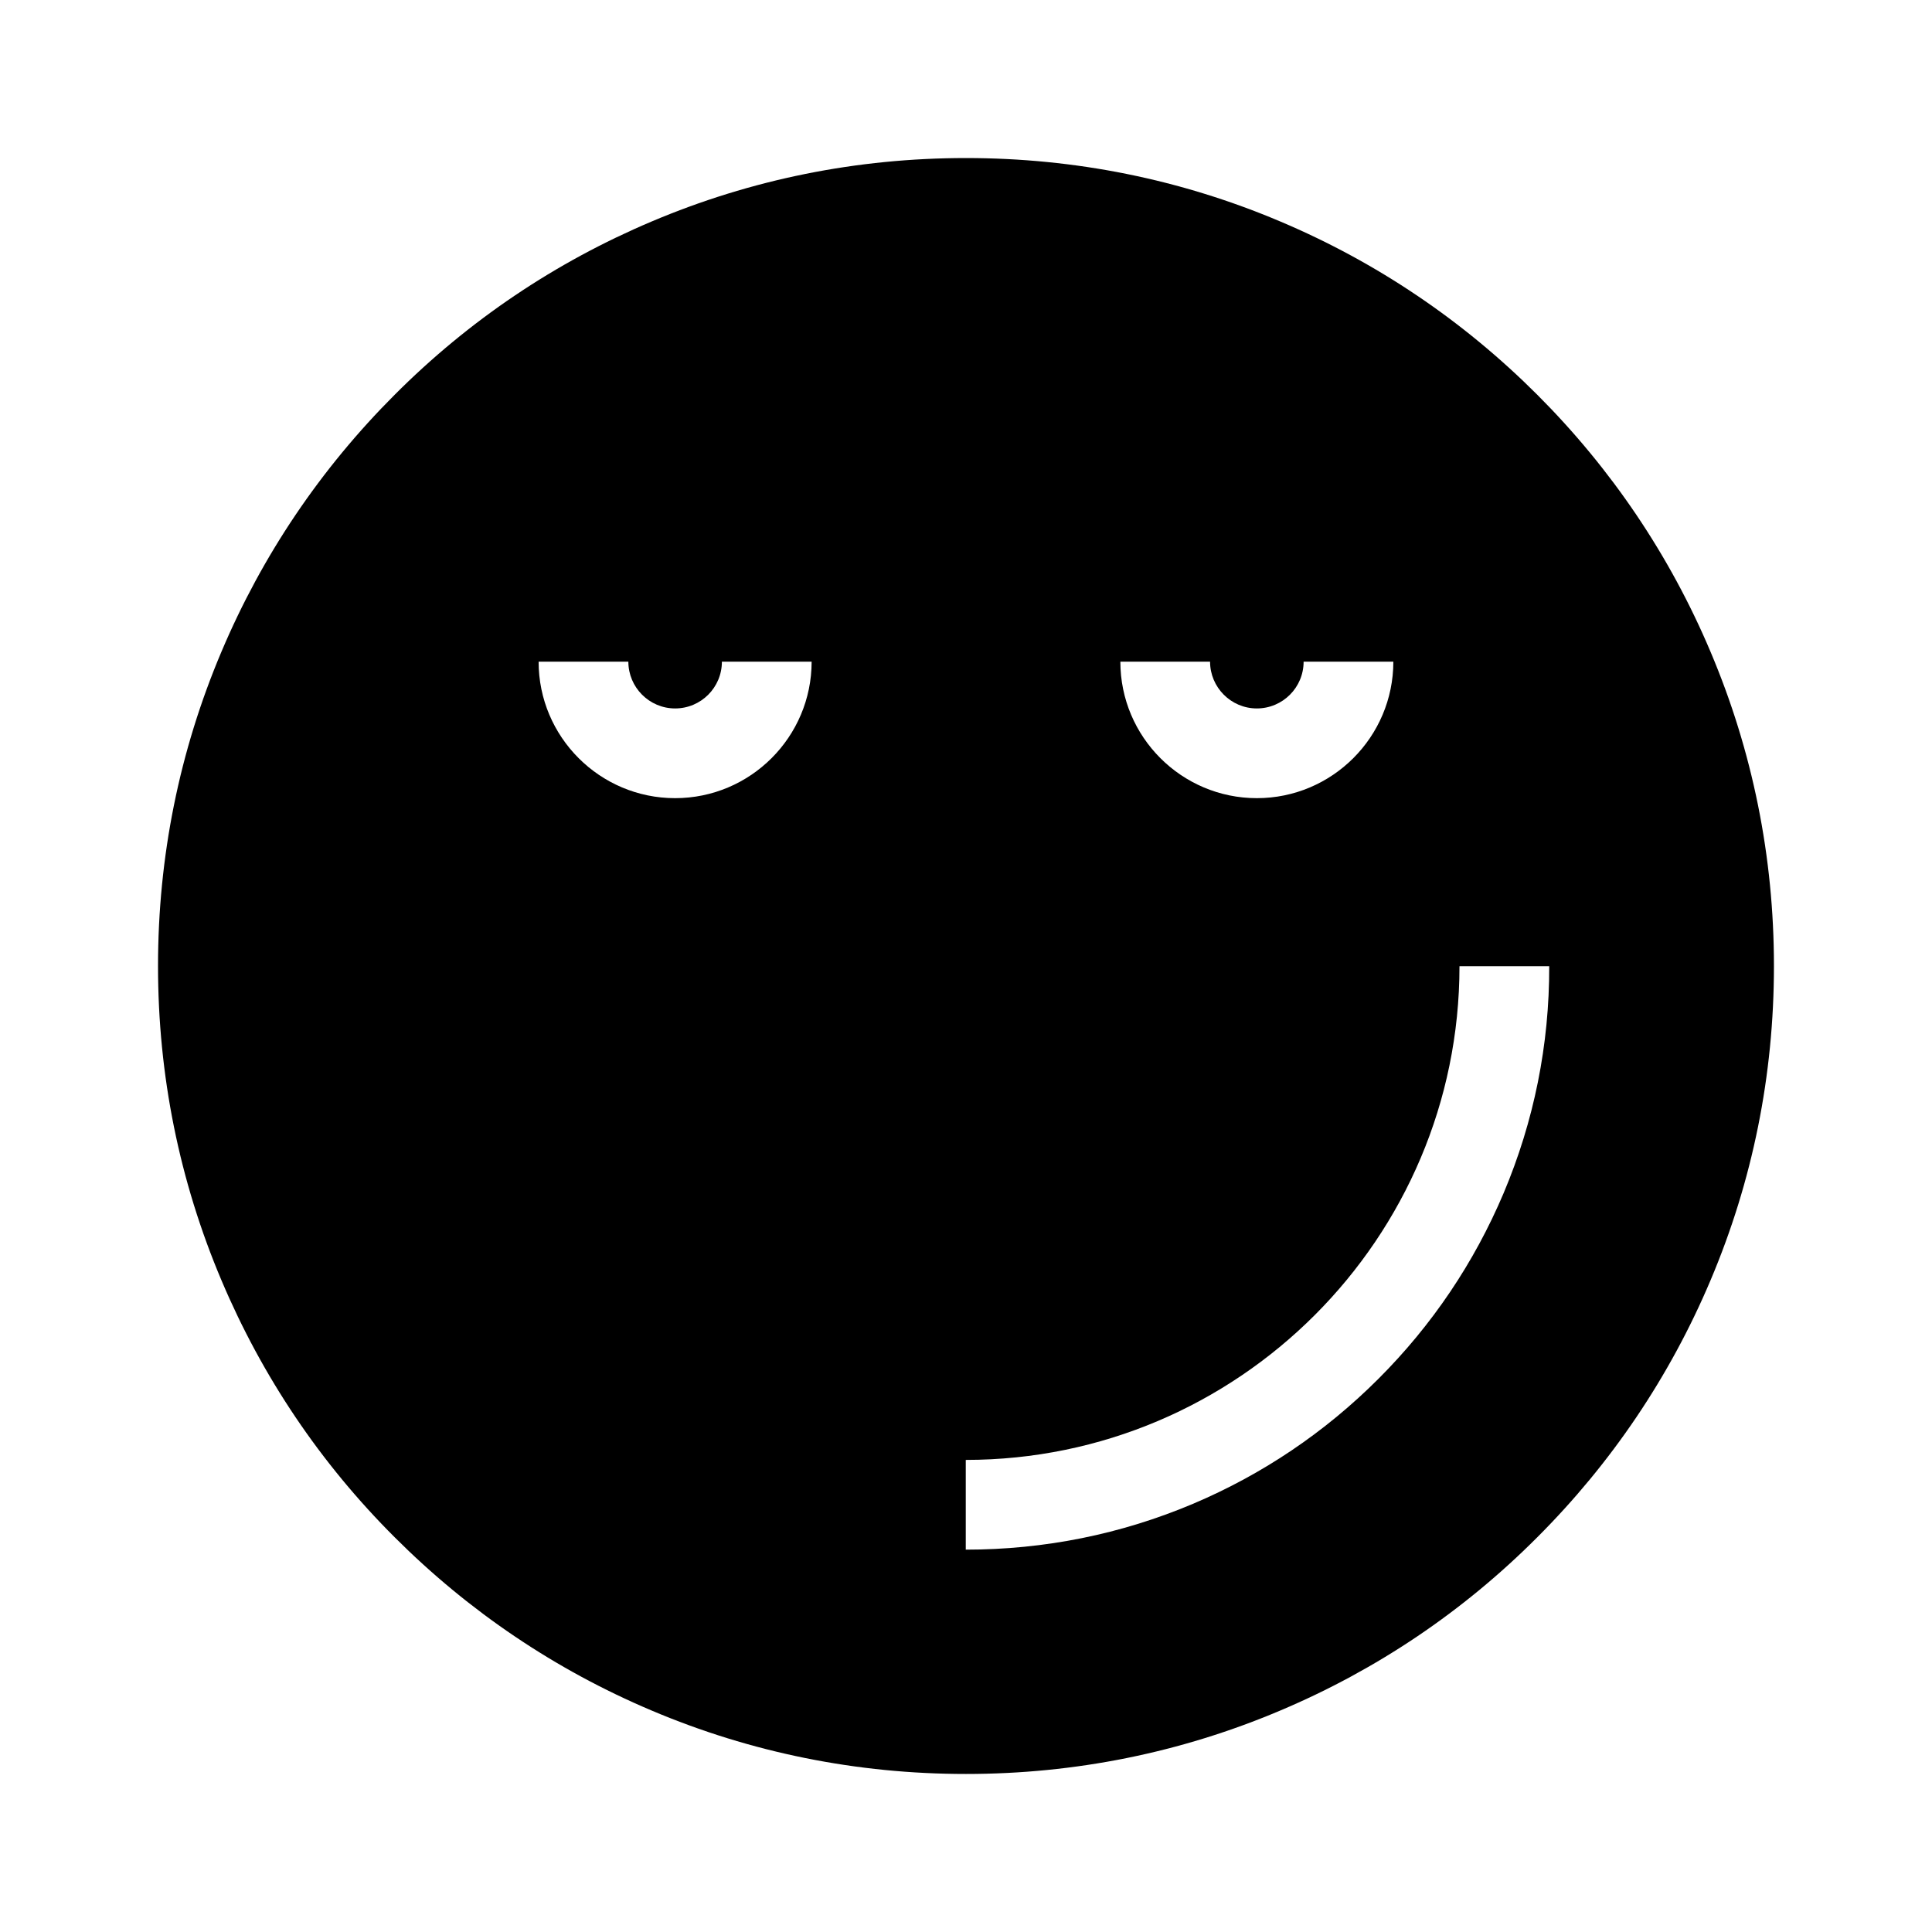 <?xml version="1.0" encoding="UTF-8"?>
<!-- Uploaded to: SVG Repo, www.svgrepo.com, Generator: SVG Repo Mixer Tools -->
<svg fill="#000000" width="800px" height="800px" version="1.1" viewBox="144 144 512 512" xmlns="http://www.w3.org/2000/svg">
 <path d="m551.39 248.61c-19.648-19.648-42.57-35.117-68.066-45.898-26.398-11.184-54.41-16.828-83.328-16.828s-56.93 5.644-83.332 16.828c-25.492 10.781-48.418 26.199-68.066 45.898-19.648 19.648-35.117 42.57-45.898 68.066-11.18 26.395-16.824 54.406-16.824 83.328 0 28.918 5.644 56.93 16.828 83.332 10.781 25.492 26.199 48.418 45.898 68.066 19.648 19.648 42.57 35.117 68.066 45.898 26.395 11.18 54.406 16.82 83.328 16.82 28.918 0 56.93-5.644 83.332-16.828 25.492-10.781 48.418-26.199 68.066-45.898 19.648-19.648 35.117-42.57 45.898-68.066 11.18-26.395 16.82-54.406 16.82-83.324s-5.644-56.93-16.828-83.332c-10.781-25.492-26.246-48.414-45.895-68.062zm-228.48 106.91c-19.949 0-36.172-16.223-36.172-36.172h23.781c0 6.801 5.543 12.395 12.395 12.395 6.852 0 12.395-5.543 12.395-12.395h23.781c-0.004 19.949-16.227 36.172-36.18 36.172zm141.77-36.172c0 6.801 5.543 12.395 12.395 12.395 6.852 0 12.395-5.543 12.395-12.395h23.781c0 19.949-16.223 36.172-36.172 36.172-19.949 0-36.172-16.223-36.172-36.172zm77.789 140.86c-7.809 18.438-18.941 34.965-33.152 49.172-14.207 14.207-30.73 25.34-49.172 33.152-19.094 8.062-39.348 12.141-60.207 12.141v-23.781c72.145 0 130.84-58.695 130.84-130.84h23.781c0.051 20.809-4.031 41.062-12.09 60.156z"/>
</svg>